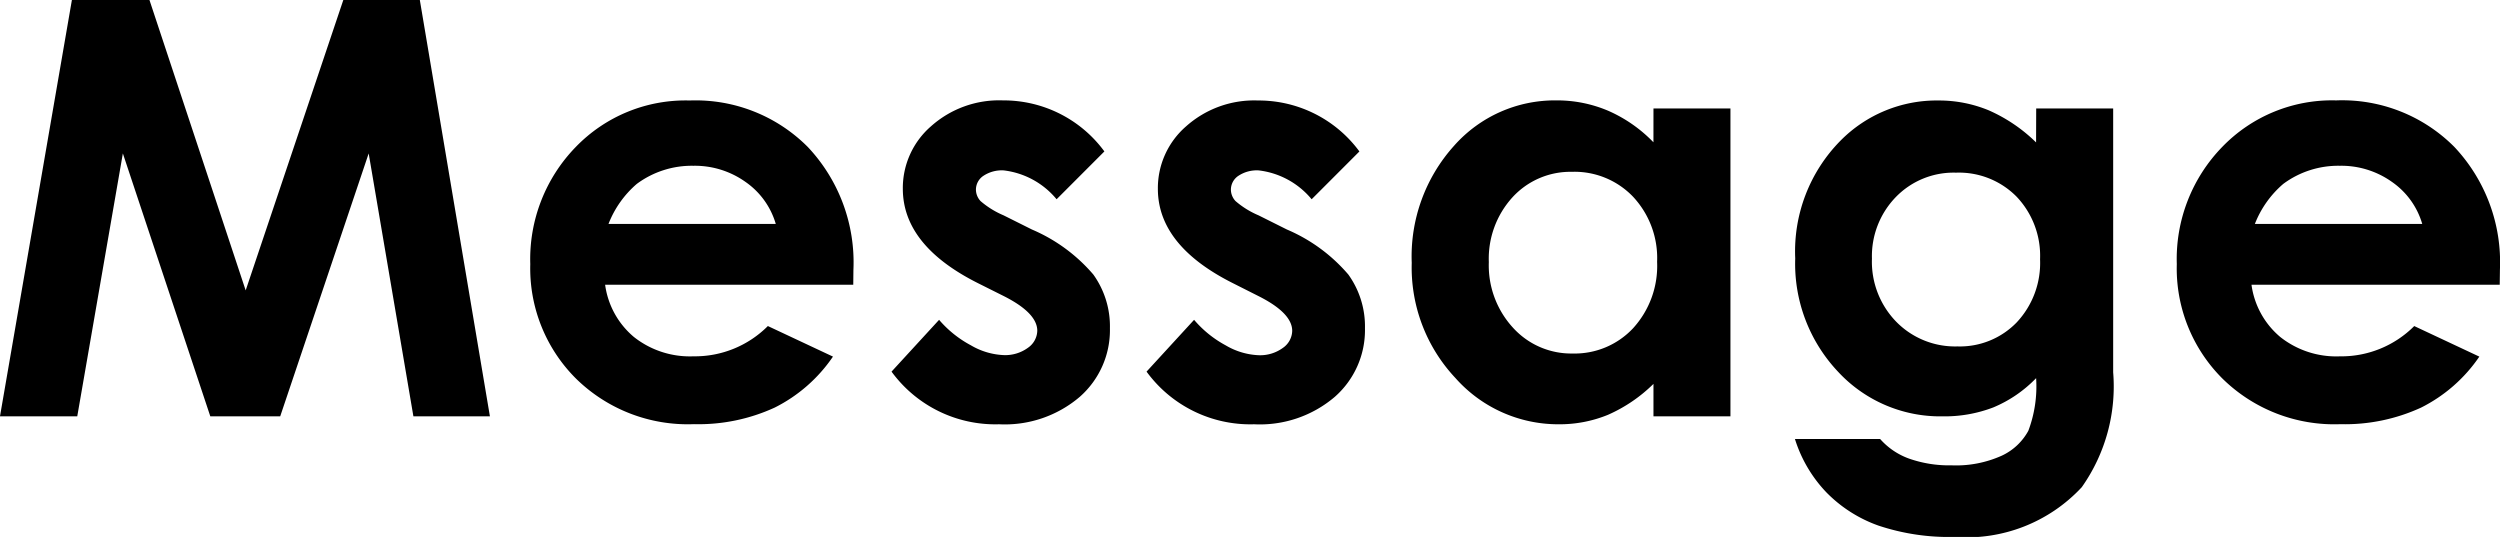 <svg xmlns="http://www.w3.org/2000/svg" width="107.825" height="23.157" viewBox="0 0 107.825 23.157">
  <path id="パス_2249" data-name="パス 2249" d="M-50.97-17.957h3.345l4.15,12.524,4.211-12.524h3.3L-32.941,0h-3.3l-1.929-11.34L-41.986,0H-45l-3.772-11.34L-50.739,0h-3.333Zm33.7,12.28H-27.972a3.564,3.564,0,0,0,1.239,2.252,3.888,3.888,0,0,0,2.57.836,4.443,4.443,0,0,0,3.21-1.306l2.808,1.318a6.627,6.627,0,0,1-2.515,2.2,7.864,7.864,0,0,1-3.479.714A6.876,6.876,0,0,1-29.23-1.63,6.709,6.709,0,0,1-31.2-6.567a6.935,6.935,0,0,1,1.959-5.048,6.58,6.58,0,0,1,4.913-2.008,6.824,6.824,0,0,1,5.1,2.008,7.257,7.257,0,0,1,1.965,5.3ZM-20.612-8.3a3.343,3.343,0,0,0-1.3-1.807,3.765,3.765,0,0,0-2.252-.7,3.978,3.978,0,0,0-2.441.781A4.353,4.353,0,0,0-27.826-8.3Zm14.172-3.125L-8.5-9.363a3.489,3.489,0,0,0-2.283-1.245,1.437,1.437,0,0,0-.879.238.716.716,0,0,0-.317.592.728.728,0,0,0,.2.494,3.759,3.759,0,0,0,.995.616l1.221.61A7.193,7.193,0,0,1-6.915-6.116,3.834,3.834,0,0,1-6.2-3.8,3.831,3.831,0,0,1-7.5-.842,4.977,4.977,0,0,1-10.98.342a5.54,5.54,0,0,1-4.639-2.271l2.051-2.234a4.737,4.737,0,0,0,1.373,1.1,3.04,3.04,0,0,0,1.4.421,1.667,1.667,0,0,0,1.062-.317.92.92,0,0,0,.4-.732q0-.769-1.453-1.5l-1.123-.562q-3.223-1.624-3.223-4.065a3.527,3.527,0,0,1,1.215-2.692,4.41,4.41,0,0,1,3.107-1.117,5.4,5.4,0,0,1,2.435.568A5.387,5.387,0,0,1-6.439-11.426Zm11,0L2.5-9.363A3.489,3.489,0,0,0,.214-10.608a1.437,1.437,0,0,0-.879.238.716.716,0,0,0-.317.592.728.728,0,0,0,.2.494,3.759,3.759,0,0,0,.995.616l1.221.61A7.193,7.193,0,0,1,4.083-6.116,3.834,3.834,0,0,1,4.8-3.8,3.831,3.831,0,0,1,3.5-.842,4.977,4.977,0,0,1,.018.342,5.54,5.54,0,0,1-4.62-1.929L-2.57-4.163A4.737,4.737,0,0,0-1.2-3.058a3.04,3.04,0,0,0,1.4.421,1.667,1.667,0,0,0,1.062-.317.92.92,0,0,0,.4-.732q0-.769-1.453-1.5L-.909-5.75Q-4.132-7.373-4.132-9.814a3.527,3.527,0,0,1,1.215-2.692A4.41,4.41,0,0,1,.189-13.623a5.4,5.4,0,0,1,2.435.568A5.387,5.387,0,0,1,4.559-11.426Zm12.683-1.855h3.32V0h-3.32V-1.4A6.541,6.541,0,0,1,15.283-.067a5.489,5.489,0,0,1-2.13.409,5.921,5.921,0,0,1-4.456-2,6.958,6.958,0,0,1-1.88-4.962,7.13,7.13,0,0,1,1.819-5.042,5.8,5.8,0,0,1,4.419-1.965,5.622,5.622,0,0,1,2.246.452,6.128,6.128,0,0,1,1.941,1.355Zm-3.5,2.734a3.384,3.384,0,0,0-2.576,1.093,3.93,3.93,0,0,0-1.025,2.8,3.971,3.971,0,0,0,1.044,2.832,3.387,3.387,0,0,0,2.57,1.111A3.45,3.45,0,0,0,16.364-3.8,3.986,3.986,0,0,0,17.4-6.665a3.871,3.871,0,0,0-1.038-2.808A3.494,3.494,0,0,0,13.739-10.547Zm20.007-2.734h3.32V-1.9a7.527,7.527,0,0,1-1.355,4.956A6.78,6.78,0,0,1,30.231,5.2a9.6,9.6,0,0,1-3.284-.488A5.9,5.9,0,0,1,24.7,3.278a5.846,5.846,0,0,1-1.355-2.3H27.02a3.036,3.036,0,0,0,1.257.848,5.2,5.2,0,0,0,1.819.287A4.8,4.8,0,0,0,32.257,1.7,2.5,2.5,0,0,0,33.411.623a5.44,5.44,0,0,0,.336-2.271A5.52,5.52,0,0,1,31.9-.385,5.859,5.859,0,0,1,29.718,0,6.006,6.006,0,0,1,25.2-1.929a6.783,6.783,0,0,1-1.843-4.883,6.794,6.794,0,0,1,1.953-5.078,5.827,5.827,0,0,1,4.224-1.733A5.618,5.618,0,0,1,31.7-13.2a6.864,6.864,0,0,1,2.045,1.385ZM30.292-10.51a3.47,3.47,0,0,0-2.6,1.056A3.657,3.657,0,0,0,26.666-6.8a3.709,3.709,0,0,0,1.05,2.722,3.554,3.554,0,0,0,2.637,1.062A3.411,3.411,0,0,0,32.91-4.053a3.743,3.743,0,0,0,1.007-2.722,3.7,3.7,0,0,0-1.013-2.7A3.491,3.491,0,0,0,30.292-10.51Zm23.45,4.834H43.036a3.564,3.564,0,0,0,1.239,2.252,3.888,3.888,0,0,0,2.57.836,4.443,4.443,0,0,0,3.21-1.306l2.808,1.318a6.627,6.627,0,0,1-2.515,2.2,7.864,7.864,0,0,1-3.479.714,6.876,6.876,0,0,1-5.09-1.971,6.709,6.709,0,0,1-1.965-4.938,6.935,6.935,0,0,1,1.959-5.048,6.58,6.58,0,0,1,4.913-2.008,6.824,6.824,0,0,1,5.1,2.008,7.257,7.257,0,0,1,1.965,5.3ZM50.4-8.3a3.343,3.343,0,0,0-1.3-1.807,3.765,3.765,0,0,0-2.252-.7,3.978,3.978,0,0,0-2.441.781A4.353,4.353,0,0,0,43.182-8.3Z" transform="translate(54.071 17.957)"/>
</svg>
